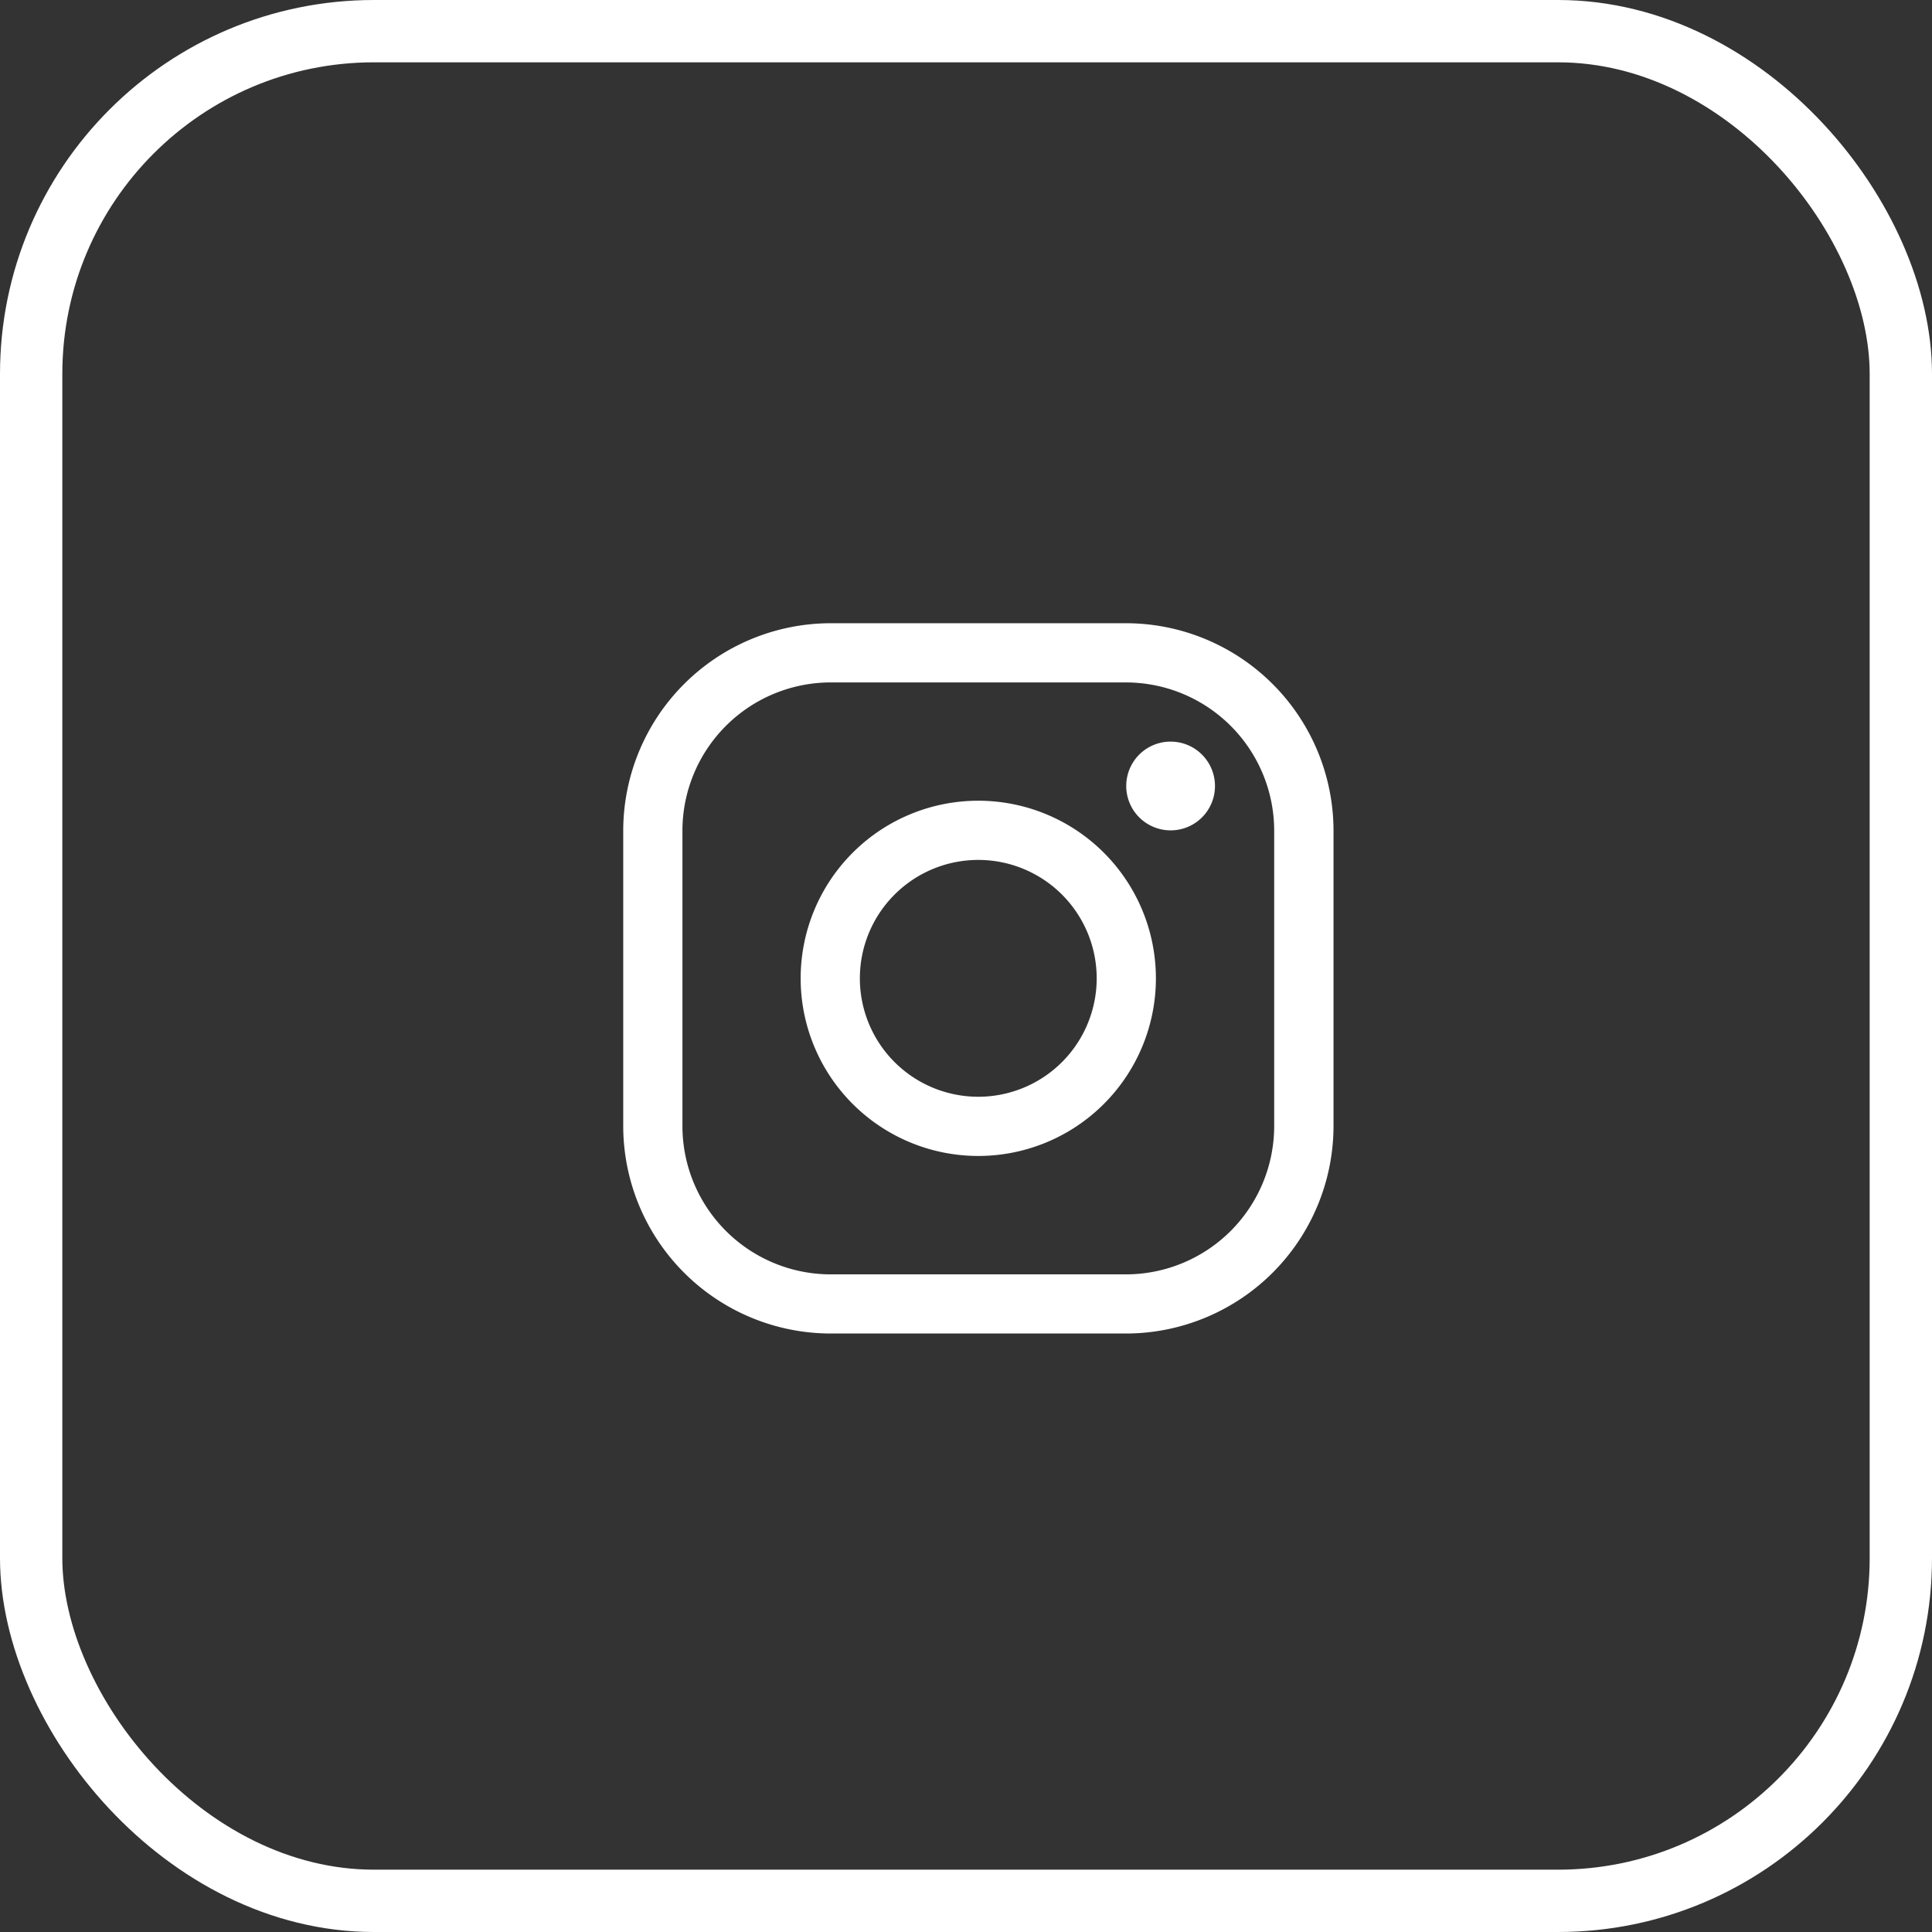 <svg id="insta" xmlns="http://www.w3.org/2000/svg" width="62" height="62" viewBox="0 0 62 62">
  <rect x="0" y="0" width="62" height="62" fill="#333333" stroke="none"/>
  <g id="BTN" fill="none" stroke="#fff" stroke-width="2">
    <rect width="62" height="62" rx="12" stroke="none"/>
    <rect x="1" y="1" width="60" height="60" rx="11" fill="none"/>
  </g>
  <g id="ICON" transform="translate(20 20)">
    <path id="Path_1578" data-name="Path 1578" d="M20.642,6.4a4.762,4.762,0,0,1,4.748,4.748v9.5a4.762,4.762,0,0,1-4.748,4.748h-9.5A4.762,4.762,0,0,1,6.4,20.642v-9.5A4.762,4.762,0,0,1,11.147,6.4h9.5m0-1.9h-9.5A6.666,6.666,0,0,0,4.5,11.147v9.5a6.666,6.666,0,0,0,6.647,6.647h9.5a6.666,6.666,0,0,0,6.647-6.647v-9.5A6.666,6.666,0,0,0,20.642,4.5Z" transform="translate(-4.5 -4.5)" fill="#fff"/>
    <path id="Path_1579" data-name="Path 1579" d="M25.049,11.849a1.424,1.424,0,1,1,1.424-1.424A1.421,1.421,0,0,1,25.049,11.849Z" transform="translate(-7.483 -5.202)" fill="#fff"/>
    <path id="Path_1580" data-name="Path 1580" d="M16.947,13.149a3.8,3.8,0,1,1-3.8,3.8,3.8,3.8,0,0,1,3.8-3.8m0-1.9a5.7,5.7,0,1,0,5.7,5.7,5.7,5.7,0,0,0-5.7-5.7Z" transform="translate(-5.553 -5.553)" fill="#fff"/>
  </g>
</svg>
